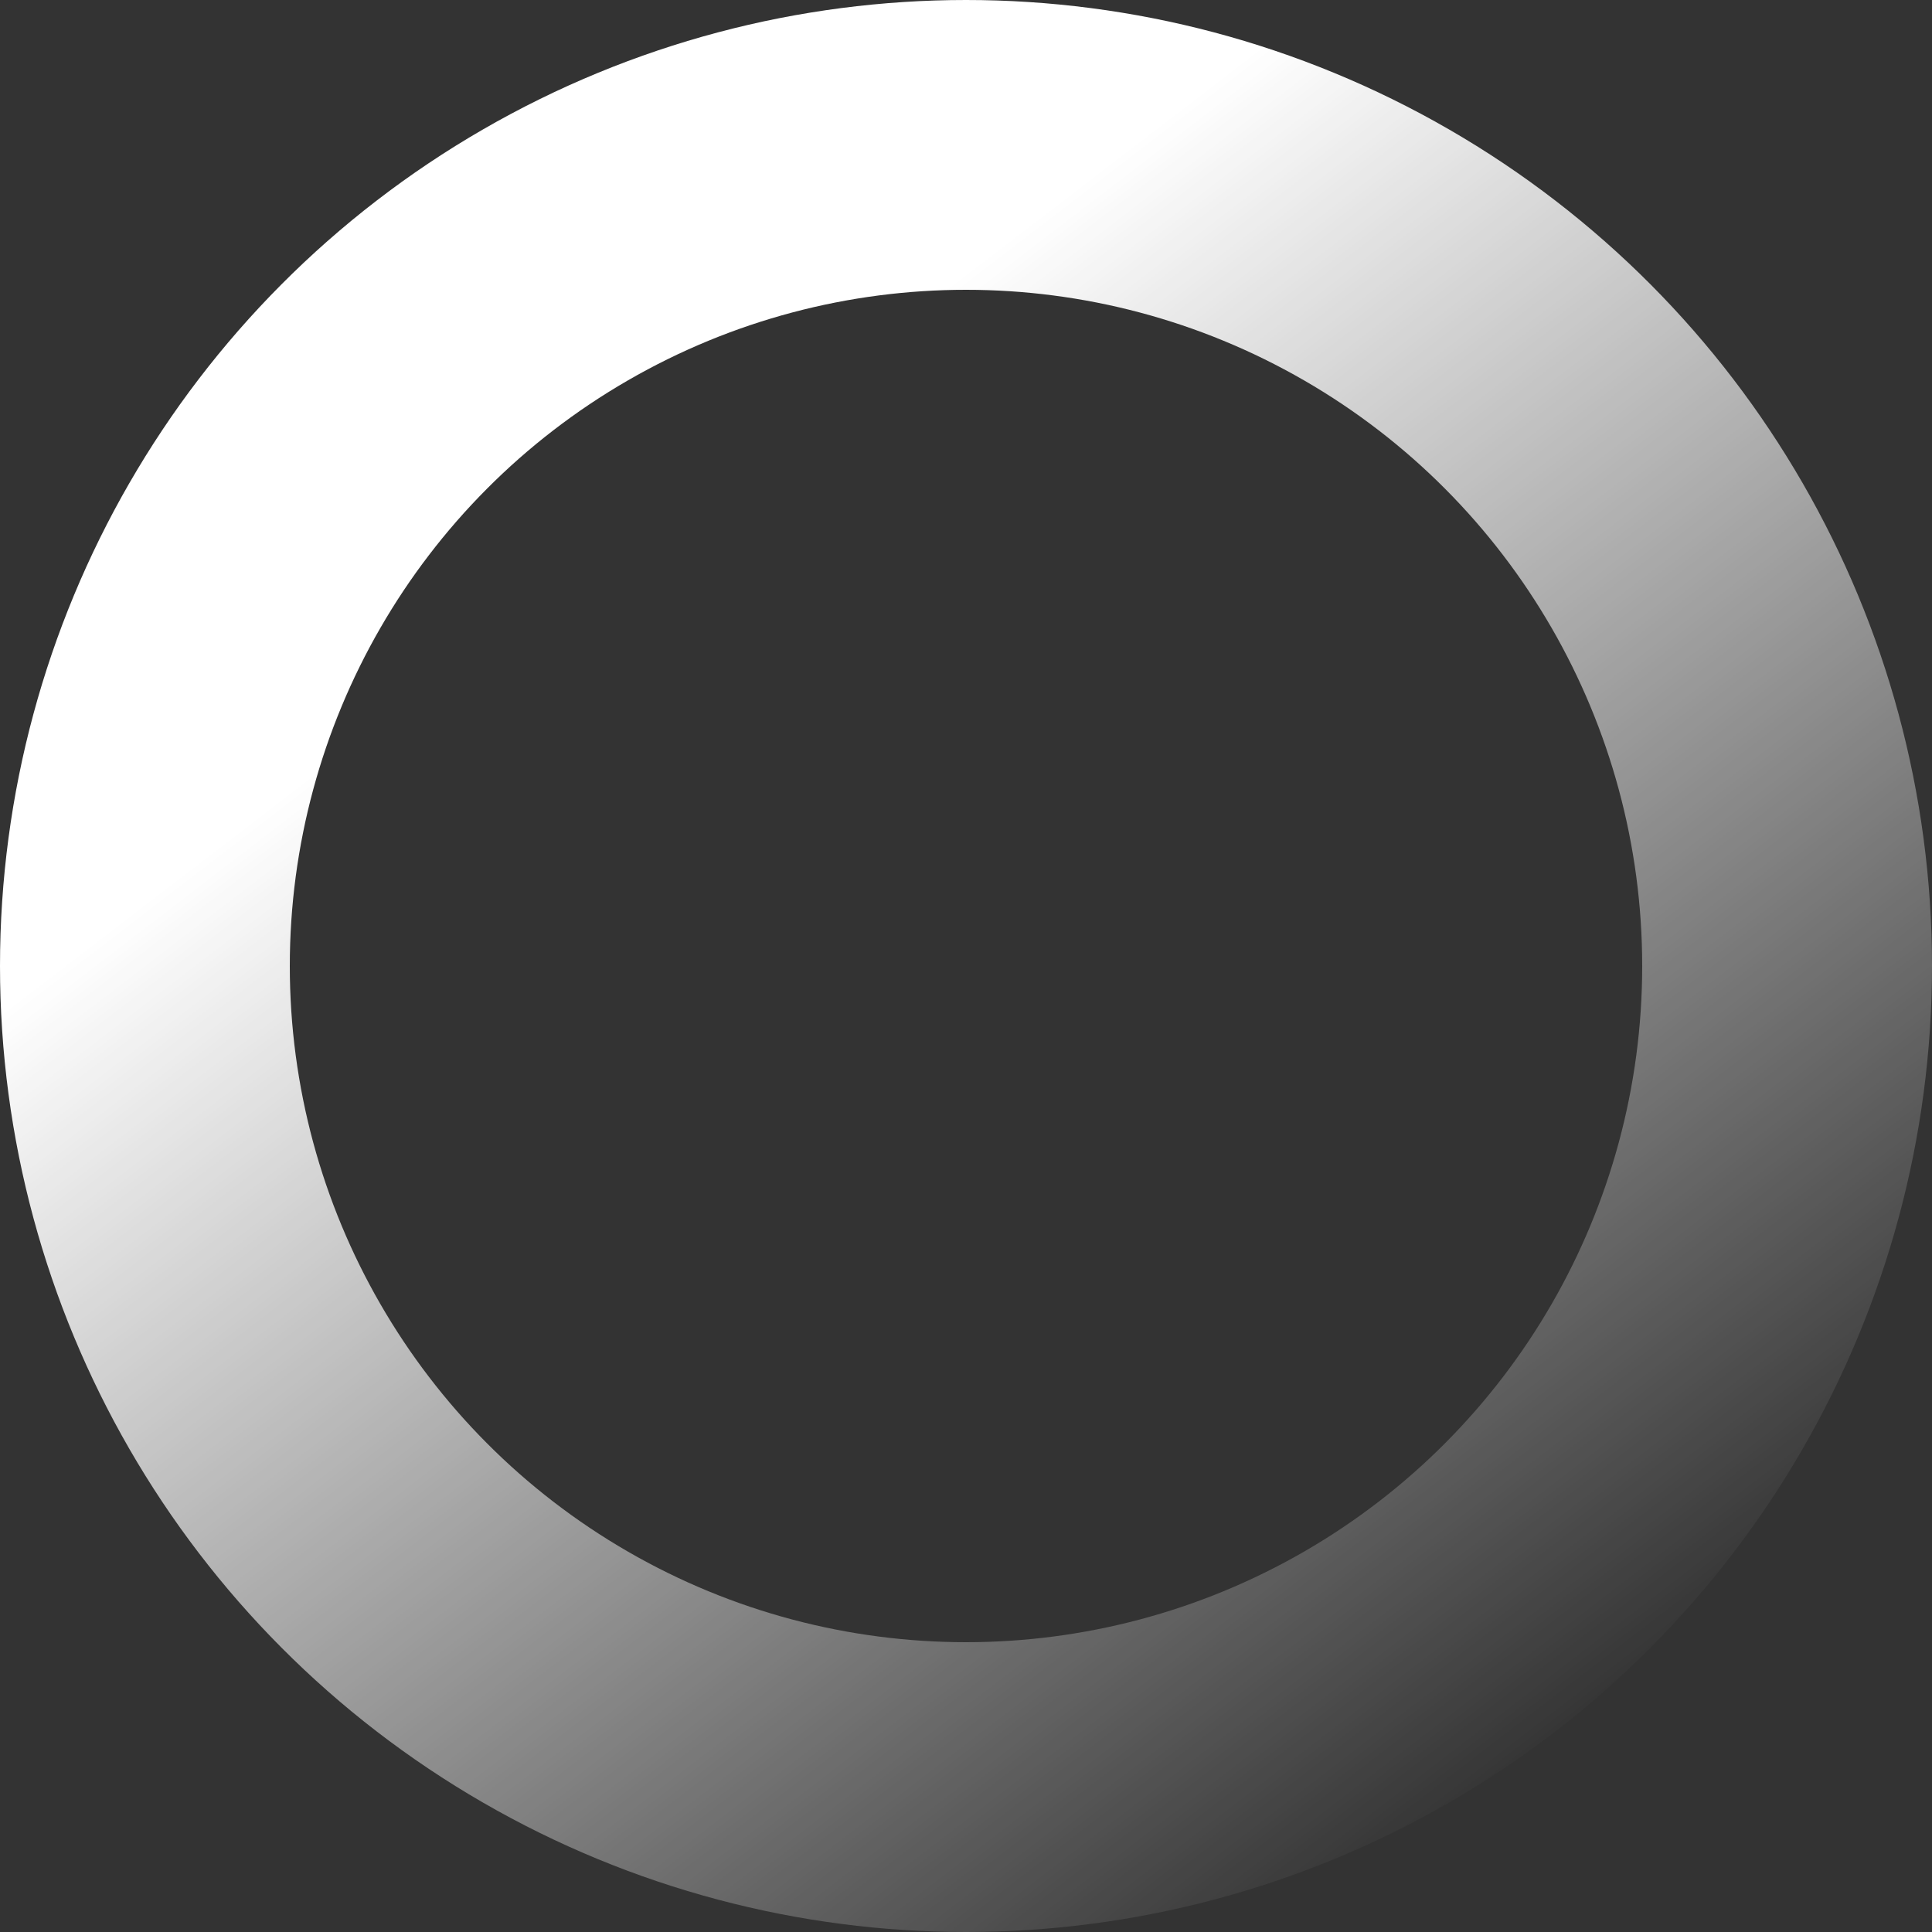<?xml version="1.0" encoding="UTF-8"?> <svg xmlns="http://www.w3.org/2000/svg" width="2000" height="2000" viewBox="0 0 2000 2000" fill="none"><rect x="0" y="0" width="2000" height="2000" fill="#333333" stroke="none"/><circle cx="1000" cy="1000" r="850" stroke="url(#paint0_linear_7_68)" stroke-width="300"></circle><defs><linearGradient id="paint0_linear_7_68" x1="63.5" y1="54.5" x2="1490" y2="1914" gradientUnits="userSpaceOnUse"><stop offset="0.32" stop-color="white"></stop><stop offset="1" stop-color="white" stop-opacity="0"></stop></linearGradient></defs></svg> 